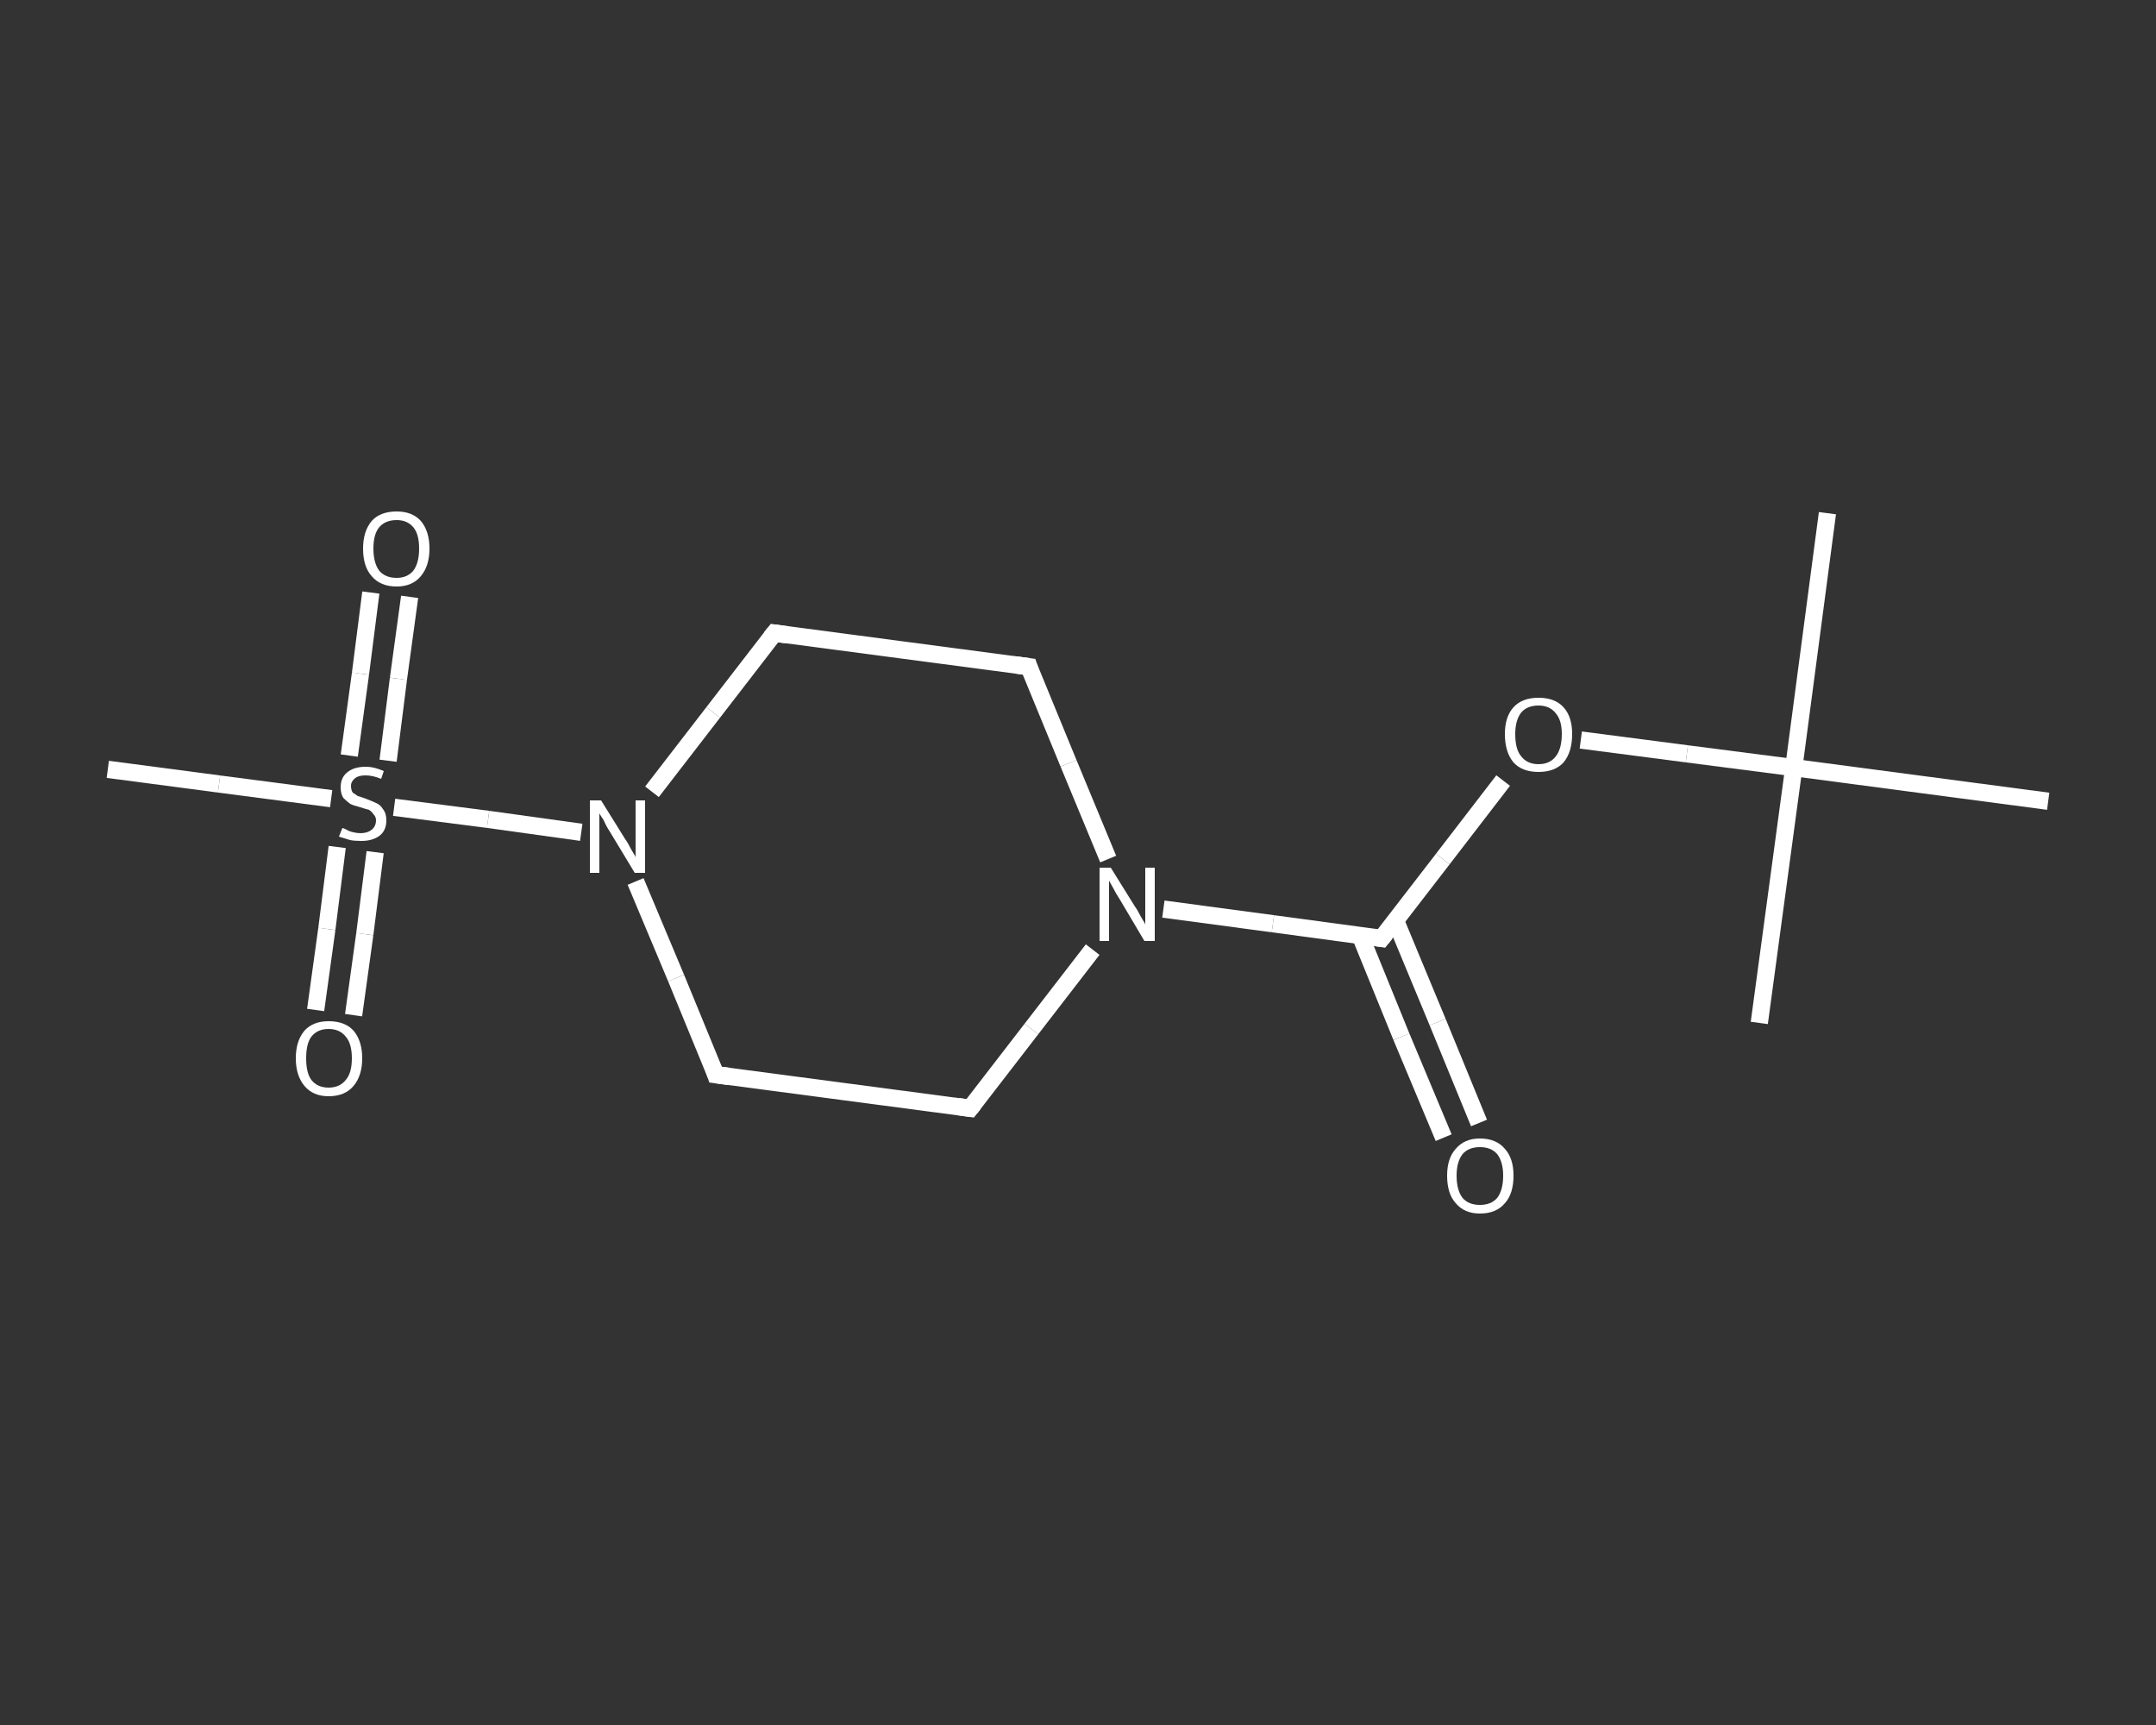 <?xml version='1.0' encoding='iso-8859-1'?>
<svg version='1.1' baseProfile='full'
              xmlns='http://www.w3.org/2000/svg'
                      xmlns:rdkit='http://www.rdkit.org/xml'
                      xmlns:xlink='http://www.w3.org/1999/xlink'
                  xml:space='preserve'
width='250px' height='200px' viewBox='0 0 250 200'>
<rect x="0" y="0" width="250" height="200" fill="#333333" stroke="none"/>
<!-- END OF HEADER -->
<rect style='opacity:1.0;fill:transparent;stroke:none' width='250.0' height='200.0' x='0.0' y='0.0'> </rect>
<path class='bond-0 atom-0 atom-1' d='M 211.9,59.5 L 208.0,89.0' style='fill:none;fill-rule:evenodd;stroke:#FFFFFF;stroke-width:2.0px;stroke-linecap:butt;stroke-linejoin:miter;stroke-opacity:1' />
<path class='bond-1 atom-1 atom-2' d='M 208.0,89.0 L 204.0,118.6' style='fill:none;fill-rule:evenodd;stroke:#FFFFFF;stroke-width:2.0px;stroke-linecap:butt;stroke-linejoin:miter;stroke-opacity:1' />
<path class='bond-2 atom-1 atom-3' d='M 208.0,89.0 L 237.5,92.9' style='fill:none;fill-rule:evenodd;stroke:#FFFFFF;stroke-width:2.0px;stroke-linecap:butt;stroke-linejoin:miter;stroke-opacity:1' />
<path class='bond-3 atom-1 atom-4' d='M 208.0,89.0 L 195.6,87.4' style='fill:none;fill-rule:evenodd;stroke:#FFFFFF;stroke-width:2.0px;stroke-linecap:butt;stroke-linejoin:miter;stroke-opacity:1' />
<path class='bond-3 atom-1 atom-4' d='M 195.6,87.4 L 183.3,85.8' style='fill:none;fill-rule:evenodd;stroke:#FFFFFF;stroke-width:2.0px;stroke-linecap:butt;stroke-linejoin:miter;stroke-opacity:1' />
<path class='bond-4 atom-4 atom-5' d='M 174.3,90.5 L 167.3,99.6' style='fill:none;fill-rule:evenodd;stroke:#FFFFFF;stroke-width:2.0px;stroke-linecap:butt;stroke-linejoin:miter;stroke-opacity:1' />
<path class='bond-4 atom-4 atom-5' d='M 167.3,99.6 L 160.2,108.8' style='fill:none;fill-rule:evenodd;stroke:#FFFFFF;stroke-width:2.0px;stroke-linecap:butt;stroke-linejoin:miter;stroke-opacity:1' />
<path class='bond-5 atom-5 atom-6' d='M 157.7,108.4 L 162.5,120.2' style='fill:none;fill-rule:evenodd;stroke:#FFFFFF;stroke-width:2.0px;stroke-linecap:butt;stroke-linejoin:miter;stroke-opacity:1' />
<path class='bond-5 atom-5 atom-6' d='M 162.5,120.2 L 167.4,131.9' style='fill:none;fill-rule:evenodd;stroke:#FFFFFF;stroke-width:2.0px;stroke-linecap:butt;stroke-linejoin:miter;stroke-opacity:1' />
<path class='bond-5 atom-5 atom-6' d='M 161.8,106.7 L 166.7,118.5' style='fill:none;fill-rule:evenodd;stroke:#FFFFFF;stroke-width:2.0px;stroke-linecap:butt;stroke-linejoin:miter;stroke-opacity:1' />
<path class='bond-5 atom-5 atom-6' d='M 166.7,118.5 L 171.5,130.2' style='fill:none;fill-rule:evenodd;stroke:#FFFFFF;stroke-width:2.0px;stroke-linecap:butt;stroke-linejoin:miter;stroke-opacity:1' />
<path class='bond-6 atom-5 atom-7' d='M 160.2,108.8 L 147.6,107.1' style='fill:none;fill-rule:evenodd;stroke:#FFFFFF;stroke-width:2.0px;stroke-linecap:butt;stroke-linejoin:miter;stroke-opacity:1' />
<path class='bond-6 atom-5 atom-7' d='M 147.6,107.1 L 134.9,105.4' style='fill:none;fill-rule:evenodd;stroke:#FFFFFF;stroke-width:2.0px;stroke-linecap:butt;stroke-linejoin:miter;stroke-opacity:1' />
<path class='bond-7 atom-7 atom-8' d='M 126.7,110.1 L 119.6,119.3' style='fill:none;fill-rule:evenodd;stroke:#FFFFFF;stroke-width:2.0px;stroke-linecap:butt;stroke-linejoin:miter;stroke-opacity:1' />
<path class='bond-7 atom-7 atom-8' d='M 119.6,119.3 L 112.5,128.5' style='fill:none;fill-rule:evenodd;stroke:#FFFFFF;stroke-width:2.0px;stroke-linecap:butt;stroke-linejoin:miter;stroke-opacity:1' />
<path class='bond-8 atom-8 atom-9' d='M 112.5,128.5 L 83.0,124.6' style='fill:none;fill-rule:evenodd;stroke:#FFFFFF;stroke-width:2.0px;stroke-linecap:butt;stroke-linejoin:miter;stroke-opacity:1' />
<path class='bond-9 atom-9 atom-10' d='M 83.0,124.6 L 78.4,113.4' style='fill:none;fill-rule:evenodd;stroke:#FFFFFF;stroke-width:2.0px;stroke-linecap:butt;stroke-linejoin:miter;stroke-opacity:1' />
<path class='bond-9 atom-9 atom-10' d='M 78.4,113.4 L 73.7,102.2' style='fill:none;fill-rule:evenodd;stroke:#FFFFFF;stroke-width:2.0px;stroke-linecap:butt;stroke-linejoin:miter;stroke-opacity:1' />
<path class='bond-10 atom-10 atom-11' d='M 67.4,96.5 L 56.6,95.0' style='fill:none;fill-rule:evenodd;stroke:#FFFFFF;stroke-width:2.0px;stroke-linecap:butt;stroke-linejoin:miter;stroke-opacity:1' />
<path class='bond-10 atom-10 atom-11' d='M 56.6,95.0 L 45.7,93.6' style='fill:none;fill-rule:evenodd;stroke:#FFFFFF;stroke-width:2.0px;stroke-linecap:butt;stroke-linejoin:miter;stroke-opacity:1' />
<path class='bond-11 atom-11 atom-12' d='M 38.4,92.6 L 25.4,90.9' style='fill:none;fill-rule:evenodd;stroke:#FFFFFF;stroke-width:2.0px;stroke-linecap:butt;stroke-linejoin:miter;stroke-opacity:1' />
<path class='bond-11 atom-11 atom-12' d='M 25.4,90.9 L 12.5,89.2' style='fill:none;fill-rule:evenodd;stroke:#FFFFFF;stroke-width:2.0px;stroke-linecap:butt;stroke-linejoin:miter;stroke-opacity:1' />
<path class='bond-12 atom-11 atom-13' d='M 39.1,98.2 L 37.9,107.7' style='fill:none;fill-rule:evenodd;stroke:#FFFFFF;stroke-width:2.0px;stroke-linecap:butt;stroke-linejoin:miter;stroke-opacity:1' />
<path class='bond-12 atom-11 atom-13' d='M 37.9,107.7 L 36.6,117.1' style='fill:none;fill-rule:evenodd;stroke:#FFFFFF;stroke-width:2.0px;stroke-linecap:butt;stroke-linejoin:miter;stroke-opacity:1' />
<path class='bond-12 atom-11 atom-13' d='M 43.5,98.8 L 42.3,108.3' style='fill:none;fill-rule:evenodd;stroke:#FFFFFF;stroke-width:2.0px;stroke-linecap:butt;stroke-linejoin:miter;stroke-opacity:1' />
<path class='bond-12 atom-11 atom-13' d='M 42.3,108.3 L 41.0,117.7' style='fill:none;fill-rule:evenodd;stroke:#FFFFFF;stroke-width:2.0px;stroke-linecap:butt;stroke-linejoin:miter;stroke-opacity:1' />
<path class='bond-13 atom-11 atom-14' d='M 45.0,88.2 L 46.2,78.7' style='fill:none;fill-rule:evenodd;stroke:#FFFFFF;stroke-width:2.0px;stroke-linecap:butt;stroke-linejoin:miter;stroke-opacity:1' />
<path class='bond-13 atom-11 atom-14' d='M 46.2,78.7 L 47.5,69.2' style='fill:none;fill-rule:evenodd;stroke:#FFFFFF;stroke-width:2.0px;stroke-linecap:butt;stroke-linejoin:miter;stroke-opacity:1' />
<path class='bond-13 atom-11 atom-14' d='M 40.5,87.6 L 41.8,78.1' style='fill:none;fill-rule:evenodd;stroke:#FFFFFF;stroke-width:2.0px;stroke-linecap:butt;stroke-linejoin:miter;stroke-opacity:1' />
<path class='bond-13 atom-11 atom-14' d='M 41.8,78.1 L 43.0,68.7' style='fill:none;fill-rule:evenodd;stroke:#FFFFFF;stroke-width:2.0px;stroke-linecap:butt;stroke-linejoin:miter;stroke-opacity:1' />
<path class='bond-14 atom-10 atom-15' d='M 75.6,91.8 L 82.7,82.6' style='fill:none;fill-rule:evenodd;stroke:#FFFFFF;stroke-width:2.0px;stroke-linecap:butt;stroke-linejoin:miter;stroke-opacity:1' />
<path class='bond-14 atom-10 atom-15' d='M 82.7,82.6 L 89.8,73.4' style='fill:none;fill-rule:evenodd;stroke:#FFFFFF;stroke-width:2.0px;stroke-linecap:butt;stroke-linejoin:miter;stroke-opacity:1' />
<path class='bond-15 atom-15 atom-16' d='M 89.8,73.4 L 119.3,77.3' style='fill:none;fill-rule:evenodd;stroke:#FFFFFF;stroke-width:2.0px;stroke-linecap:butt;stroke-linejoin:miter;stroke-opacity:1' />
<path class='bond-16 atom-16 atom-7' d='M 119.3,77.3 L 123.9,88.5' style='fill:none;fill-rule:evenodd;stroke:#FFFFFF;stroke-width:2.0px;stroke-linecap:butt;stroke-linejoin:miter;stroke-opacity:1' />
<path class='bond-16 atom-16 atom-7' d='M 123.9,88.5 L 128.5,99.6' style='fill:none;fill-rule:evenodd;stroke:#FFFFFF;stroke-width:2.0px;stroke-linecap:butt;stroke-linejoin:miter;stroke-opacity:1' />
<path d='M 160.6,108.3 L 160.2,108.8 L 159.6,108.7' style='fill:none;stroke:#FFFFFF;stroke-width:2.0px;stroke-linecap:butt;stroke-linejoin:miter;stroke-opacity:1;' />
<path d='M 112.9,128.0 L 112.5,128.5 L 111.1,128.3' style='fill:none;stroke:#FFFFFF;stroke-width:2.0px;stroke-linecap:butt;stroke-linejoin:miter;stroke-opacity:1;' />
<path d='M 84.5,124.8 L 83.0,124.6 L 82.8,124.0' style='fill:none;stroke:#FFFFFF;stroke-width:2.0px;stroke-linecap:butt;stroke-linejoin:miter;stroke-opacity:1;' />
<path d='M 89.4,73.9 L 89.8,73.4 L 91.2,73.6' style='fill:none;stroke:#FFFFFF;stroke-width:2.0px;stroke-linecap:butt;stroke-linejoin:miter;stroke-opacity:1;' />
<path d='M 117.8,77.1 L 119.3,77.3 L 119.5,77.9' style='fill:none;stroke:#FFFFFF;stroke-width:2.0px;stroke-linecap:butt;stroke-linejoin:miter;stroke-opacity:1;' />
<path class='atom-4' d='M 174.5 85.1
Q 174.5 83.1, 175.5 82.0
Q 176.5 80.9, 178.4 80.9
Q 180.3 80.9, 181.3 82.0
Q 182.3 83.1, 182.3 85.1
Q 182.3 87.2, 181.3 88.4
Q 180.3 89.5, 178.4 89.5
Q 176.5 89.5, 175.5 88.4
Q 174.5 87.2, 174.5 85.1
M 178.4 88.6
Q 179.7 88.6, 180.4 87.7
Q 181.1 86.8, 181.1 85.1
Q 181.1 83.5, 180.4 82.7
Q 179.7 81.8, 178.4 81.8
Q 177.1 81.8, 176.4 82.6
Q 175.7 83.5, 175.7 85.1
Q 175.7 86.9, 176.4 87.7
Q 177.1 88.6, 178.4 88.6
' fill='#FFFFFF'/>
<path class='atom-6' d='M 167.8 136.3
Q 167.8 134.3, 168.8 133.2
Q 169.8 132.0, 171.6 132.0
Q 173.5 132.0, 174.5 133.2
Q 175.5 134.3, 175.5 136.3
Q 175.5 138.4, 174.5 139.5
Q 173.5 140.7, 171.6 140.7
Q 169.8 140.7, 168.8 139.5
Q 167.8 138.4, 167.8 136.3
M 171.6 139.7
Q 172.9 139.7, 173.6 138.9
Q 174.3 138.0, 174.3 136.3
Q 174.3 134.7, 173.6 133.8
Q 172.9 133.0, 171.6 133.0
Q 170.3 133.0, 169.6 133.8
Q 168.9 134.7, 168.9 136.3
Q 168.9 138.0, 169.6 138.9
Q 170.3 139.7, 171.6 139.7
' fill='#FFFFFF'/>
<path class='atom-7' d='M 128.8 100.6
L 131.6 105.1
Q 131.9 105.5, 132.3 106.3
Q 132.8 107.1, 132.8 107.2
L 132.8 100.6
L 133.9 100.6
L 133.9 109.1
L 132.7 109.1
L 129.8 104.2
Q 129.4 103.6, 129.1 103.0
Q 128.7 102.3, 128.6 102.1
L 128.6 109.1
L 127.5 109.1
L 127.5 100.6
L 128.8 100.6
' fill='#FFFFFF'/>
<path class='atom-10' d='M 69.7 92.8
L 72.5 97.3
Q 72.8 97.7, 73.2 98.5
Q 73.7 99.3, 73.7 99.4
L 73.7 92.8
L 74.8 92.8
L 74.8 101.2
L 73.6 101.2
L 70.7 96.4
Q 70.3 95.8, 70.0 95.1
Q 69.6 94.5, 69.5 94.3
L 69.5 101.2
L 68.4 101.2
L 68.4 92.8
L 69.7 92.8
' fill='#FFFFFF'/>
<path class='atom-11' d='M 39.7 96.0
Q 39.8 96.0, 40.2 96.2
Q 40.5 96.4, 41.0 96.5
Q 41.4 96.6, 41.8 96.6
Q 42.6 96.6, 43.1 96.2
Q 43.6 95.8, 43.6 95.1
Q 43.6 94.7, 43.3 94.4
Q 43.1 94.1, 42.8 93.9
Q 42.4 93.8, 41.8 93.6
Q 41.0 93.4, 40.6 93.2
Q 40.2 92.9, 39.8 92.5
Q 39.5 92.0, 39.5 91.3
Q 39.5 90.2, 40.2 89.6
Q 41.0 88.9, 42.4 88.9
Q 43.4 88.9, 44.5 89.4
L 44.2 90.3
Q 43.2 89.9, 42.4 89.9
Q 41.6 89.9, 41.2 90.2
Q 40.7 90.6, 40.7 91.1
Q 40.7 91.6, 40.9 91.9
Q 41.2 92.1, 41.5 92.3
Q 41.9 92.4, 42.4 92.6
Q 43.2 92.9, 43.6 93.1
Q 44.1 93.3, 44.4 93.8
Q 44.8 94.3, 44.8 95.1
Q 44.8 96.3, 44.0 96.9
Q 43.2 97.5, 41.9 97.5
Q 41.1 97.5, 40.6 97.4
Q 40.0 97.2, 39.3 97.0
L 39.7 96.0
' fill='#FFFFFF'/>
<path class='atom-13' d='M 34.3 122.7
Q 34.3 120.7, 35.3 119.5
Q 36.3 118.4, 38.1 118.4
Q 40.0 118.4, 41.0 119.5
Q 42.0 120.7, 42.0 122.7
Q 42.0 124.7, 41.0 125.9
Q 40.0 127.1, 38.1 127.1
Q 36.3 127.1, 35.3 125.9
Q 34.3 124.7, 34.3 122.7
M 38.1 126.1
Q 39.4 126.1, 40.1 125.2
Q 40.8 124.4, 40.8 122.7
Q 40.8 121.0, 40.1 120.2
Q 39.4 119.3, 38.1 119.3
Q 36.8 119.3, 36.1 120.2
Q 35.5 121.0, 35.5 122.7
Q 35.5 124.4, 36.1 125.2
Q 36.8 126.1, 38.1 126.1
' fill='#FFFFFF'/>
<path class='atom-14' d='M 42.1 63.6
Q 42.1 61.6, 43.1 60.4
Q 44.1 59.3, 46.0 59.3
Q 47.8 59.3, 48.8 60.4
Q 49.8 61.6, 49.8 63.6
Q 49.8 65.6, 48.8 66.8
Q 47.8 68.0, 46.0 68.0
Q 44.1 68.0, 43.1 66.8
Q 42.1 65.7, 42.1 63.6
M 46.0 67.0
Q 47.2 67.0, 47.9 66.2
Q 48.6 65.3, 48.6 63.6
Q 48.6 61.9, 47.9 61.1
Q 47.2 60.3, 46.0 60.3
Q 44.7 60.3, 44.0 61.1
Q 43.3 61.9, 43.3 63.6
Q 43.3 65.3, 44.0 66.2
Q 44.7 67.0, 46.0 67.0
' fill='#FFFFFF'/>
</svg>
